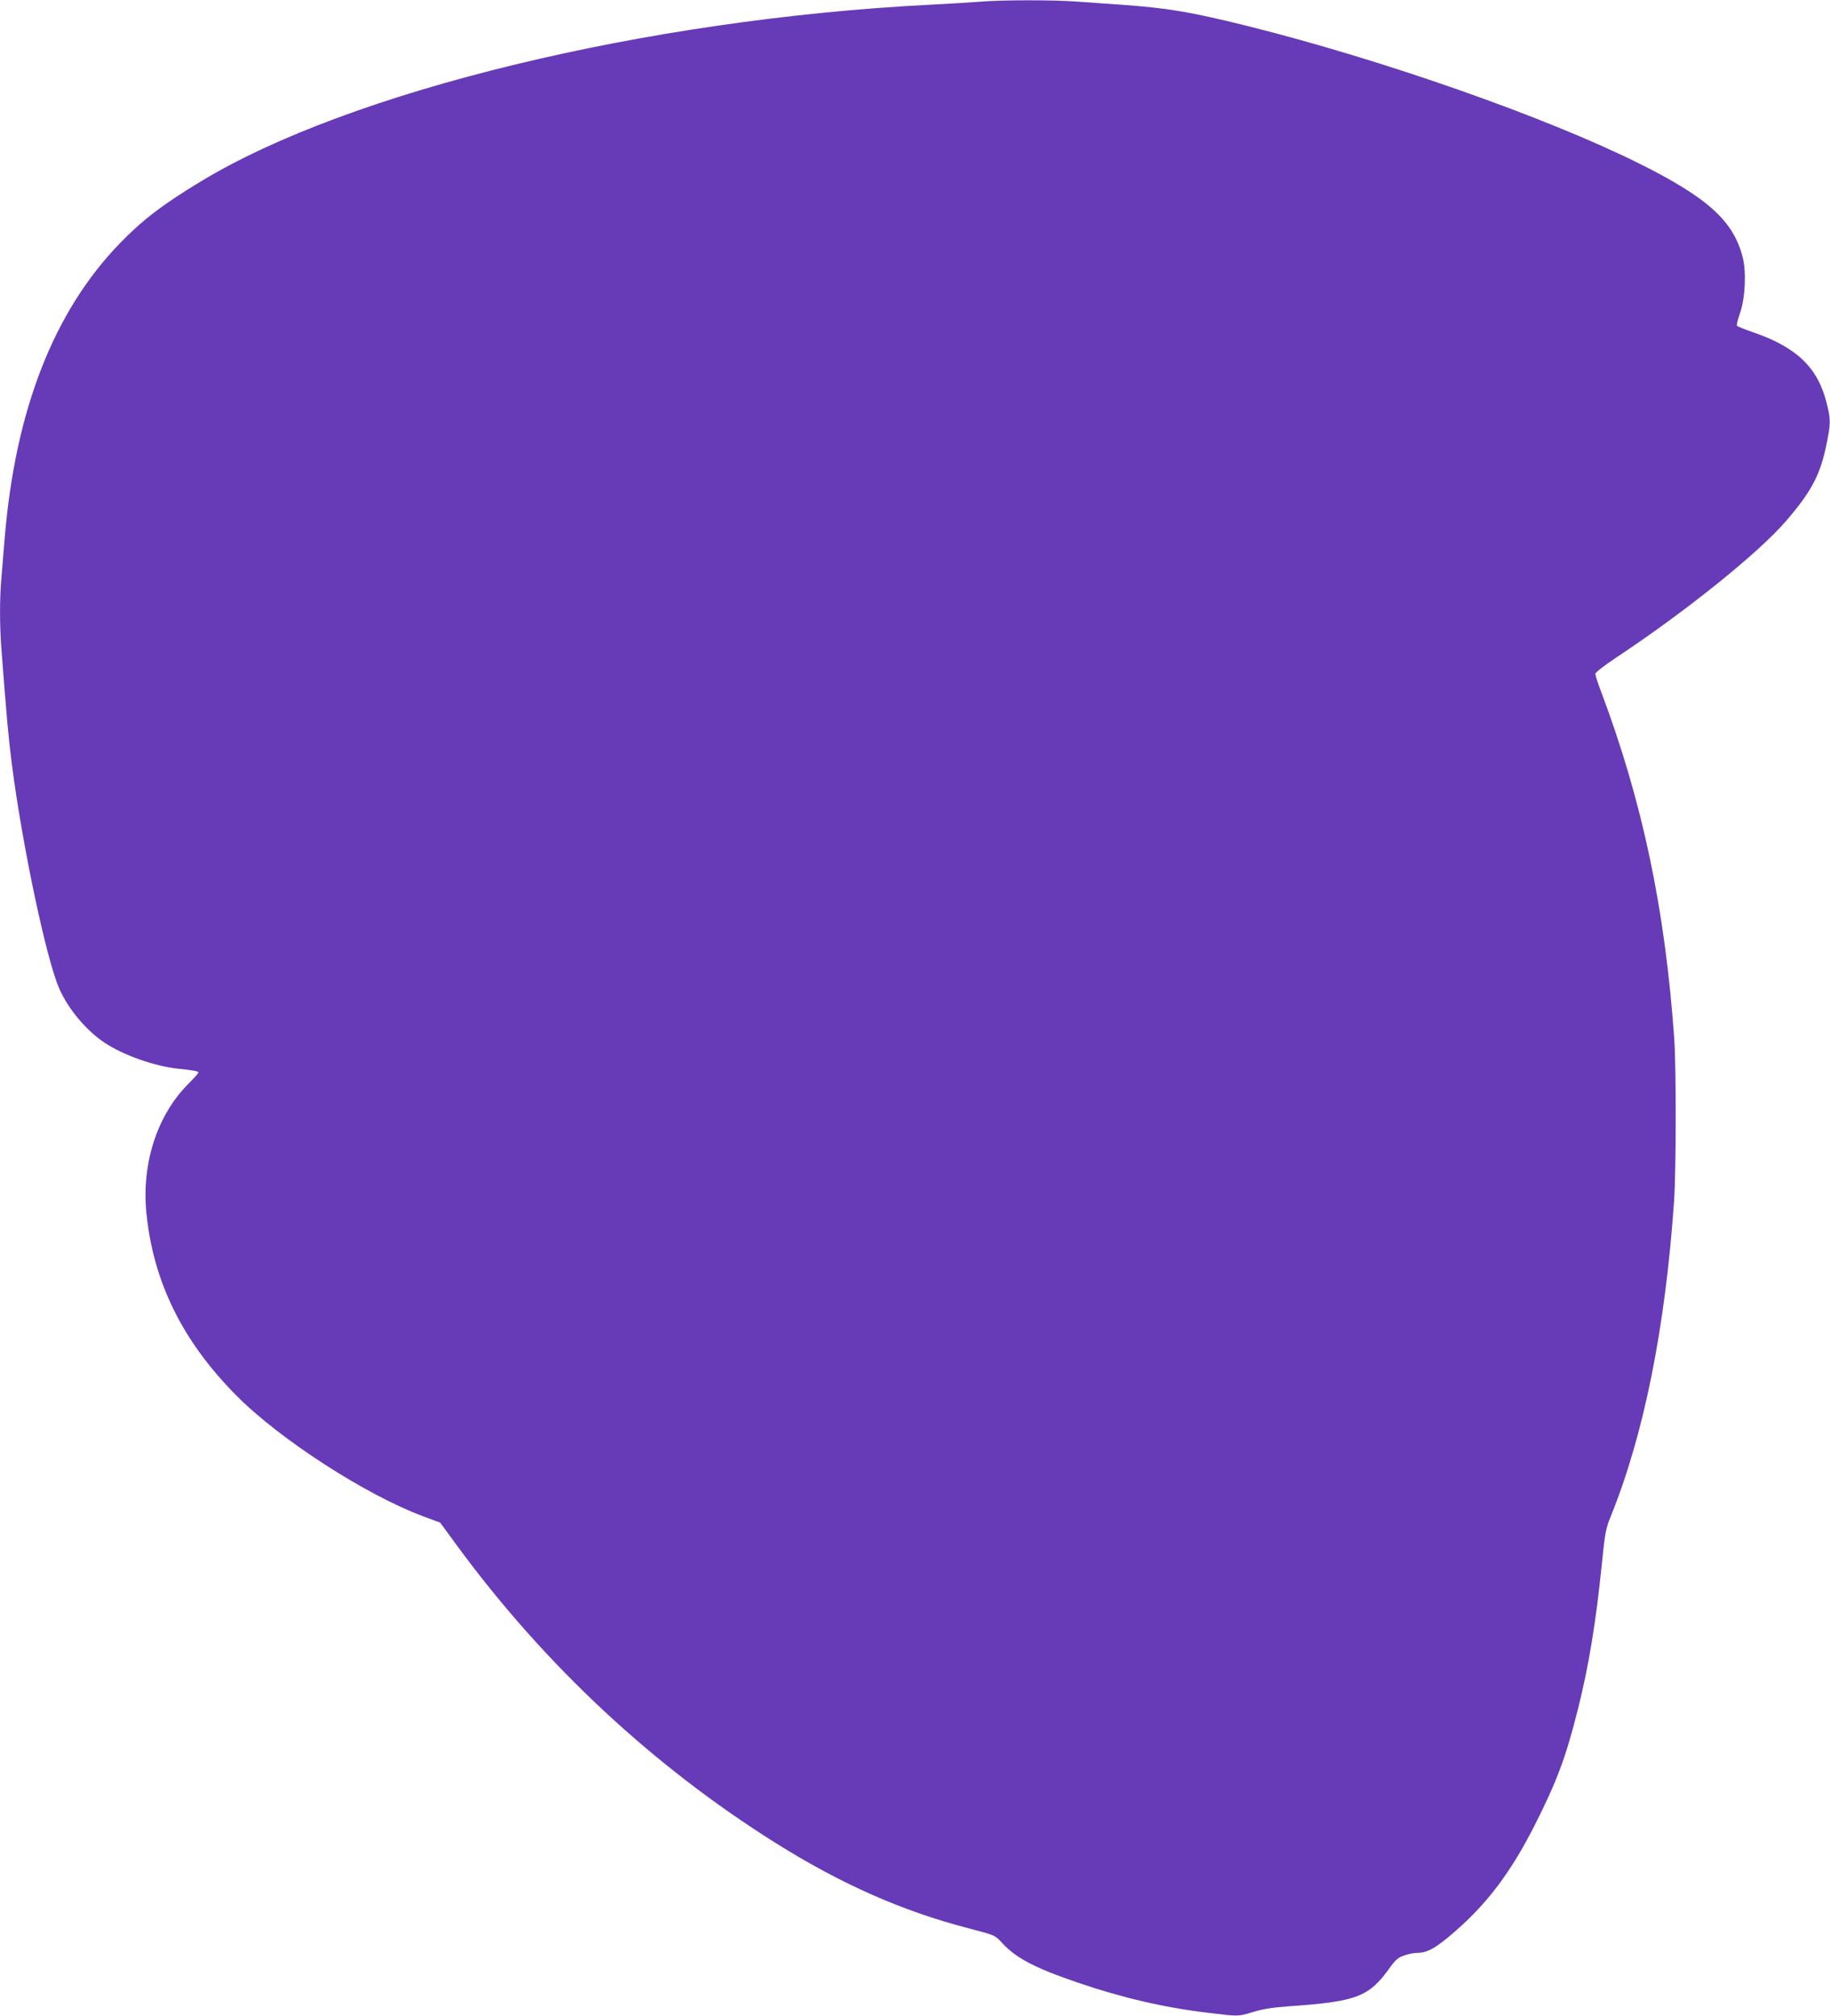 <?xml version="1.0" standalone="no"?>
<!DOCTYPE svg PUBLIC "-//W3C//DTD SVG 20010904//EN"
 "http://www.w3.org/TR/2001/REC-SVG-20010904/DTD/svg10.dtd">
<svg version="1.0" xmlns="http://www.w3.org/2000/svg"
 width="1162pt" height="1280pt" viewBox="0 0 1162 1280"
 preserveAspectRatio="xMidYMid meet">
<g transform="translate(0,1280) scale(0.1,-0.1)"
fill="#673ab7" stroke="none">
<path d="M6220 12789 c-52 -4 -194 -13 -315 -19 -1803 -92 -3688 -549 -4633
-1124 -240 -145 -370 -245 -512 -392 -419 -433 -663 -1059 -730 -1869 -6 -71
-15 -180 -20 -241 -13 -141 -13 -315 0 -479 33 -429 44 -549 65 -715 67 -523
222 -1253 303 -1431 58 -129 169 -261 285 -339 118 -79 313 -148 462 -165 105
-11 135 -17 135 -25 0 -4 -29 -37 -64 -72 -199 -199 -298 -507 -266 -823 44
-437 230 -812 570 -1155 277 -280 826 -634 1190 -769 l105 -39 110 -150 c555
-755 1241 -1395 2020 -1884 416 -261 805 -433 1226 -542 162 -42 167 -44 205
-85 91 -102 210 -165 489 -260 277 -95 551 -159 825 -191 196 -24 192 -24 284
4 63 20 126 29 229 37 432 30 509 59 642 245 37 51 53 65 92 78 25 9 61 16 78
16 69 0 122 30 247 139 204 178 352 375 501 668 143 282 201 438 277 743 68
270 114 551 151 917 20 199 25 226 56 303 210 516 347 1195 403 2005 13 196
14 838 1 1030 -58 821 -201 1503 -465 2205 -20 52 -36 102 -36 111 0 9 54 52
133 104 446 296 903 664 1078 867 159 184 215 290 254 473 30 144 31 169 4
275 -56 226 -190 355 -469 451 -52 18 -98 36 -101 41 -3 5 6 41 20 81 33 96
41 262 16 356 -59 229 -222 376 -655 592 -594 296 -1626 658 -2485 873 -368
91 -502 114 -805 136 -85 6 -213 15 -284 20 -149 11 -477 11 -616 -1z"/>
</g>
</svg>
